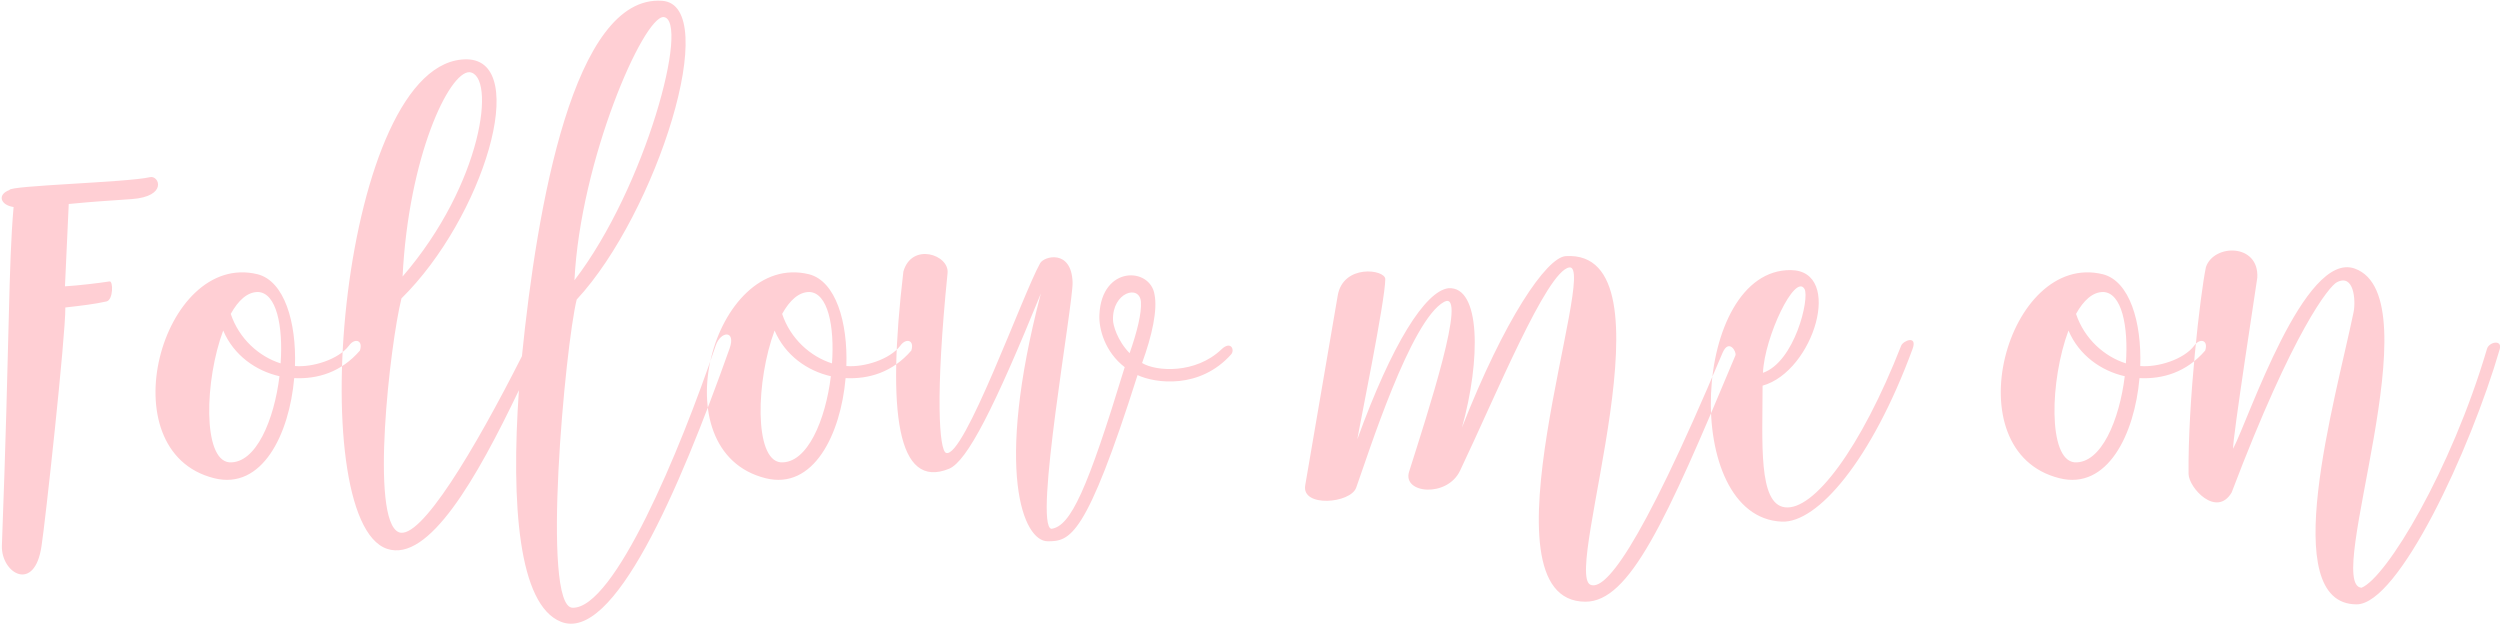 <svg xmlns="http://www.w3.org/2000/svg" width="278" height="70" viewBox="0 0 278 70">
  <path fill="#FFCFD4" fill-rule="evenodd" d="M39.644,656.684 L39.224,665.84 C40.694,665.756 43.13,665.462 44.18,665.294 C44.6,665.21 44.6,667.352 43.844,667.52 C42.542,667.814 41.114,667.982 39.266,668.192 C39.308,671.258 36.998,692.384 36.62,694.694 C35.864,699.986 32.126,697.76 32.21,694.694 C33.092,671.132 32.924,663.698 33.512,657.02 C32.042,656.81 31.664,655.634 33.05,655.13 C33.008,654.626 46.154,654.29 48.674,653.702 C49.682,653.45 50.69,655.844 46.658,656.138 C42.626,656.432 43.214,656.348 39.644,656.684 Z M55.812,687.176 C43.884,684.194 50.016,661.892 60.642,664.496 C63.624,665.252 64.968,669.83 64.8,674.702 C66.732,674.87 69.63,673.988 70.806,672.434 C71.436,671.552 72.402,671.804 72.024,672.98 C69.924,675.416 67.278,676.172 64.716,676.046 C64.17,682.304 61.146,688.52 55.812,687.176 Z M57.492,685.412 C60.474,685.58 62.49,680.666 63.078,675.836 C60.474,675.248 57.996,673.526 56.82,670.754 C54.762,676.256 54.51,685.118 57.492,685.412 Z M63.204,674.408 C63.498,670.25 62.742,666.554 60.684,666.47 C59.508,666.47 58.5,667.394 57.66,668.906 C58.584,671.678 60.81,673.652 63.204,674.408 Z M83.949,640.598 C91.005,640.766 85.755,658.196 76.641,667.184 C75.381,672.224 73.113,691.838 76.347,693.182 C78.741,694.148 84.789,683.984 90.039,673.61 C91.719,656.936 95.793,633.416 105.621,634.088 C112.341,634.55 105.033,657.734 96.129,667.31 C94.869,672.35 92.139,701.498 95.667,701.582 C100.287,701.708 107.595,684.236 111.585,672.434 C112.131,670.796 113.853,670.67 113.139,672.728 C107.469,688.688 100.203,705.488 94.365,703.136 C89.661,701.246 88.821,690.116 89.703,677.39 C84.999,687.218 79.665,696.584 75.045,695.03 C65.595,691.88 69.879,640.388 83.949,640.598 Z M95.877,665.168 C103.815,654.836 108.771,636.188 105.789,635.894 C103.521,635.852 96.549,651.812 95.877,665.168 Z M76.767,664.748 C85.713,654.374 87.183,642.32 84.201,642.026 C81.933,641.984 77.439,651.392 76.767,664.748 Z M117.127,687.176 C105.199,684.194 111.331,661.892 121.957,664.496 C124.939,665.252 126.283,669.83 126.115,674.702 C128.047,674.87 130.945,673.988 132.121,672.434 C132.751,671.552 133.717,671.804 133.339,672.98 C131.239,675.416 128.593,676.172 126.031,676.046 C125.485,682.304 122.461,688.52 117.127,687.176 Z M118.807,685.412 C121.789,685.58 123.805,680.666 124.393,675.836 C121.789,675.248 119.311,673.526 118.135,670.754 C116.077,676.256 115.825,685.118 118.807,685.412 Z M124.519,674.408 C124.813,670.25 124.057,666.554 121.999,666.47 C120.823,666.47 119.815,667.394 118.975,668.906 C119.899,671.678 122.125,673.652 124.519,674.408 Z M132.455,664.202 C133.379,660.926 137.579,662.312 137.369,664.37 C135.983,678.062 136.445,684.068 137.201,684.362 C139.175,685.076 145.727,666.722 147.659,663.278 C148.079,662.48 151.145,661.682 151.271,665.378 C151.355,667.772 146.903,692.51 148.919,692.804 C151.061,692.51 152.909,688.478 157.067,674.828 C154.883,673.148 154.169,670.586 154.253,668.99 C154.505,663.488 159.923,663.698 160.385,666.764 C160.721,668.444 160.133,671.258 158.999,674.366 C160.595,675.332 164.963,675.584 167.819,672.854 C168.869,671.846 169.331,672.896 168.911,673.4 C165.425,677.306 160.469,676.634 158.495,675.71 C152.741,693.854 150.977,694.19 148.499,694.19 C145.811,694.19 142.535,686.546 147.743,666.638 C142.577,679.322 139.553,685.286 137.537,686.126 C131.783,688.478 130.607,679.91 132.455,664.202 Z M158.873,667.562 C158.705,665.588 155.681,666.512 155.765,669.578 C155.765,670.124 156.227,671.846 157.613,673.274 C158.453,670.88 158.957,668.822 158.873,667.562 Z M182.935,682.85 C186.799,672.182 190.495,666.386 193.057,666.05 C196.669,665.798 196.669,674.03 194.569,681.548 C199.273,669.536 203.977,662.606 206.119,662.48 C218.677,661.724 205.783,697.634 208.849,699.02 C210.361,699.692 214.057,695.786 223.549,673.232 C224.263,671.594 225.145,673.148 224.977,673.526 C217.207,692.132 213.175,700.91 208.303,700.91 C196.039,700.91 209.815,663.194 206.497,663.74 C203.977,664.16 198.307,678.062 194.359,686.336 C192.931,689.36 187.933,688.898 188.689,686.462 C190.705,680.078 195.283,666.134 192.595,667.562 C188.857,669.578 184.153,684.488 182.809,688.226 C182.179,689.99 176.719,690.452 177.139,687.974 L180.751,666.89 C181.339,663.32 186.043,663.95 186.043,665.042 C186.043,667.394 183.145,681.506 182.935,682.85 Z M227.999,676.886 C233.711,675.29 237.029,664.118 231.149,664.034 C220.103,663.908 218.843,691.544 230.141,692.006 C234.089,692.174 240.095,685.244 244.673,672.812 C245.261,671.216 243.623,671.888 243.413,672.434 C238.919,683.9 233.669,690.83 230.477,690.41 C227.495,690.032 227.999,683.186 227.999,676.886 Z M228.041,675.458 C231.569,674.24 233.249,667.184 232.661,666.134 C231.611,664.328 228.209,671.468 228.041,675.458 Z M261.007,687.176 C249.079,684.194 255.211,661.892 265.837,664.496 C268.819,665.252 270.163,669.83 269.995,674.702 C271.927,674.87 274.825,673.988 276.001,672.434 C276.631,671.552 277.597,671.804 277.219,672.98 C275.119,675.416 272.473,676.172 269.911,676.046 C269.365,682.304 266.341,688.52 261.007,687.176 Z M262.687,685.412 C265.669,685.58 267.685,680.666 268.273,675.836 C265.669,675.248 263.191,673.526 262.015,670.754 C259.957,676.256 259.705,685.118 262.687,685.412 Z M268.399,674.408 C268.693,670.25 267.937,666.554 265.879,666.47 C264.703,666.47 263.695,667.394 262.855,668.906 C263.779,671.678 266.005,673.652 268.399,674.408 Z M293.848,663.866 C302.752,667.058 290.32,699.104 294.604,699.356 C297.376,698.222 304.558,686.336 308.548,672.812 C308.758,672.014 310.27,671.72 309.976,672.812 C306.7,684.068 298.72,701.204 294.058,701.204 C285.112,701.204 291.706,678.44 293.722,668.696 C293.974,667.394 293.764,664.412 291.874,665.378 C291.034,665.798 287.044,670.628 280.156,688.772 C278.476,691.586 275.41,688.268 275.368,686.714 C275.284,678.776 276.67,666.68 277.3,663.698 C278.182,661.094 283.222,661.052 283.012,664.874 C282.97,665.252 280.198,683.144 280.324,683.9 C282.088,680.498 288.262,661.85 293.848,663.866 Z" transform="translate(-32 -634)"/>
</svg>
